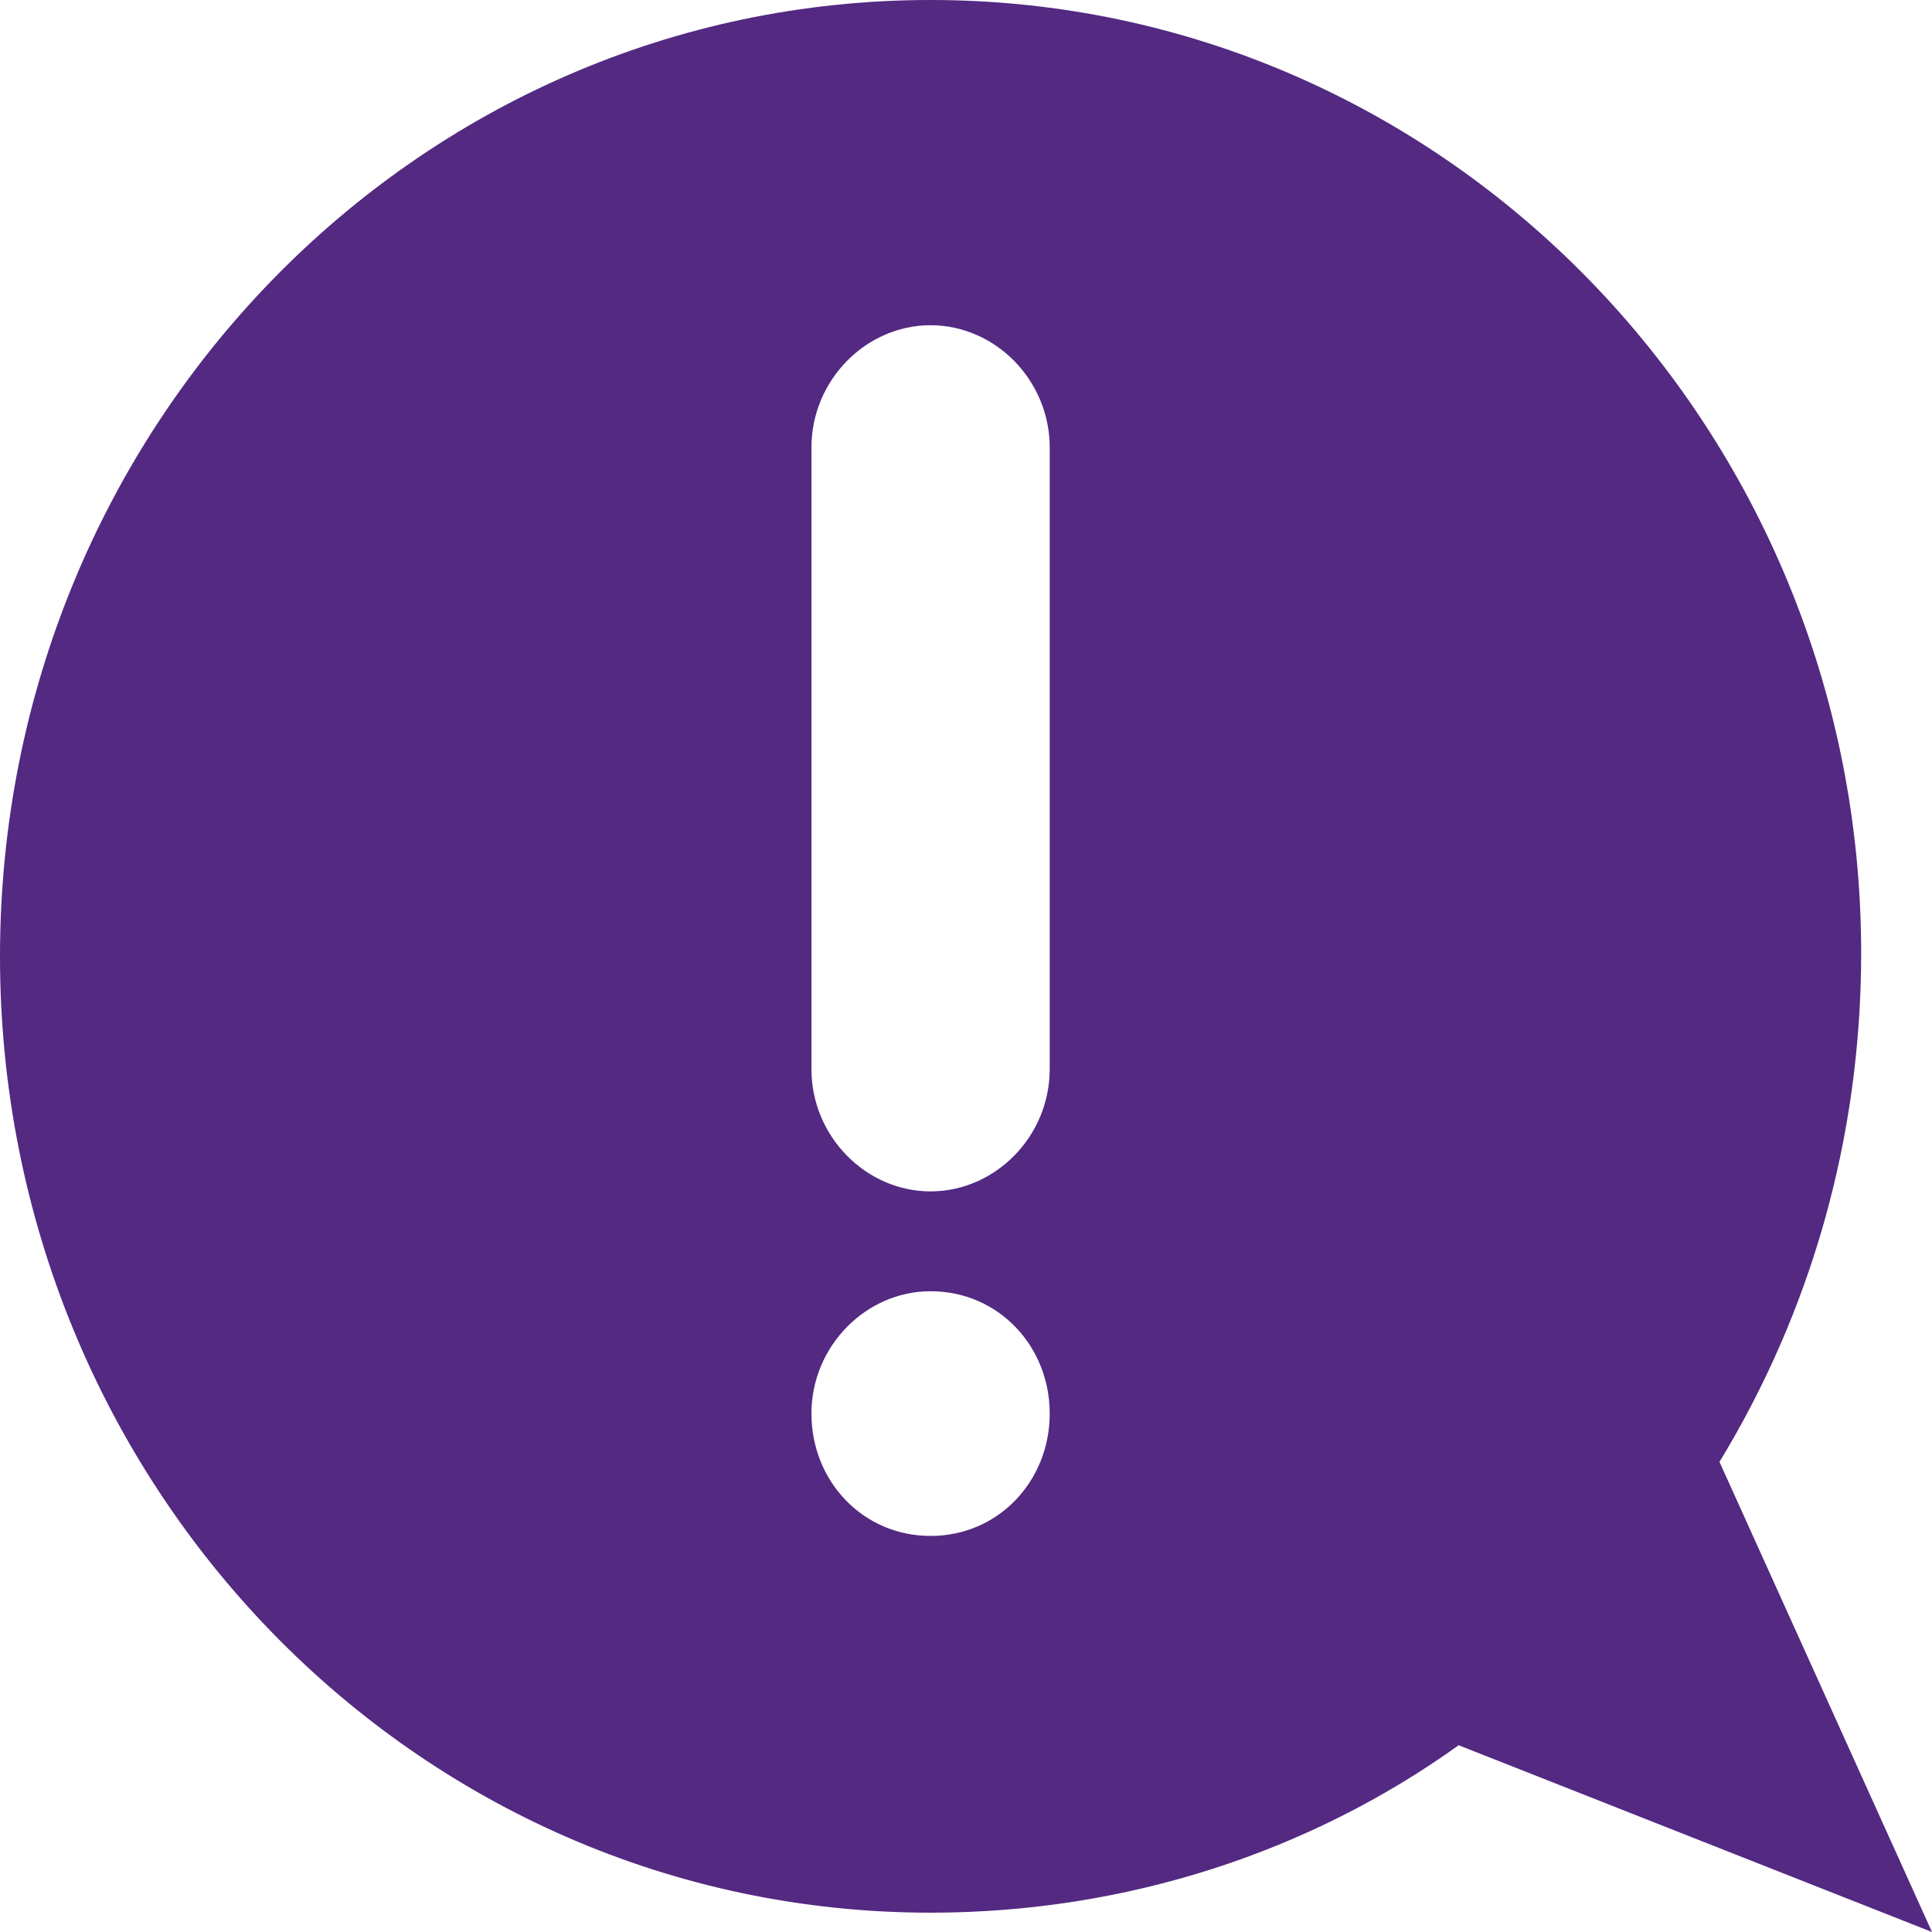 <?xml version="1.0" encoding="utf-8"?>
<!-- Generator: Adobe Illustrator 23.1.0, SVG Export Plug-In . SVG Version: 6.00 Build 0)  -->
<svg version="1.1" id="Layer_1" xmlns="http://www.w3.org/2000/svg" xmlns:xlink="http://www.w3.org/1999/xlink" x="0px" y="0px"
	 viewBox="0 0 60 60" style="enable-background:new 0 0 60 60;" xml:space="preserve">
<style type="text/css">
	.st0{fill:#532982;}
</style>
<path class="st0" d="M53.4,45.4c2.8-4.6,4.4-10,4.4-15.8C57.8,13.3,44.9,0,28.9,0C12.9,0,0,13.3,0,29.7s12.9,29.7,28.9,29.7
	c6.1,0,11.8-1.9,16.4-5.2L60,60L53.4,45.4z M28.9,47.7c-2.1,0-3.7-1.7-3.7-3.8c0-2.1,1.7-3.8,3.7-3.8c2.1,0,3.7,1.7,3.7,3.8
	C32.6,46,31,47.7,28.9,47.7z M32.6,33.2c0,2.1-1.7,3.8-3.7,3.8c-2,0-3.7-1.7-3.7-3.8V13.9c0-2.1,1.7-3.8,3.7-3.8
	c2,0,3.7,1.7,3.7,3.8V33.2z"/>
</svg>

